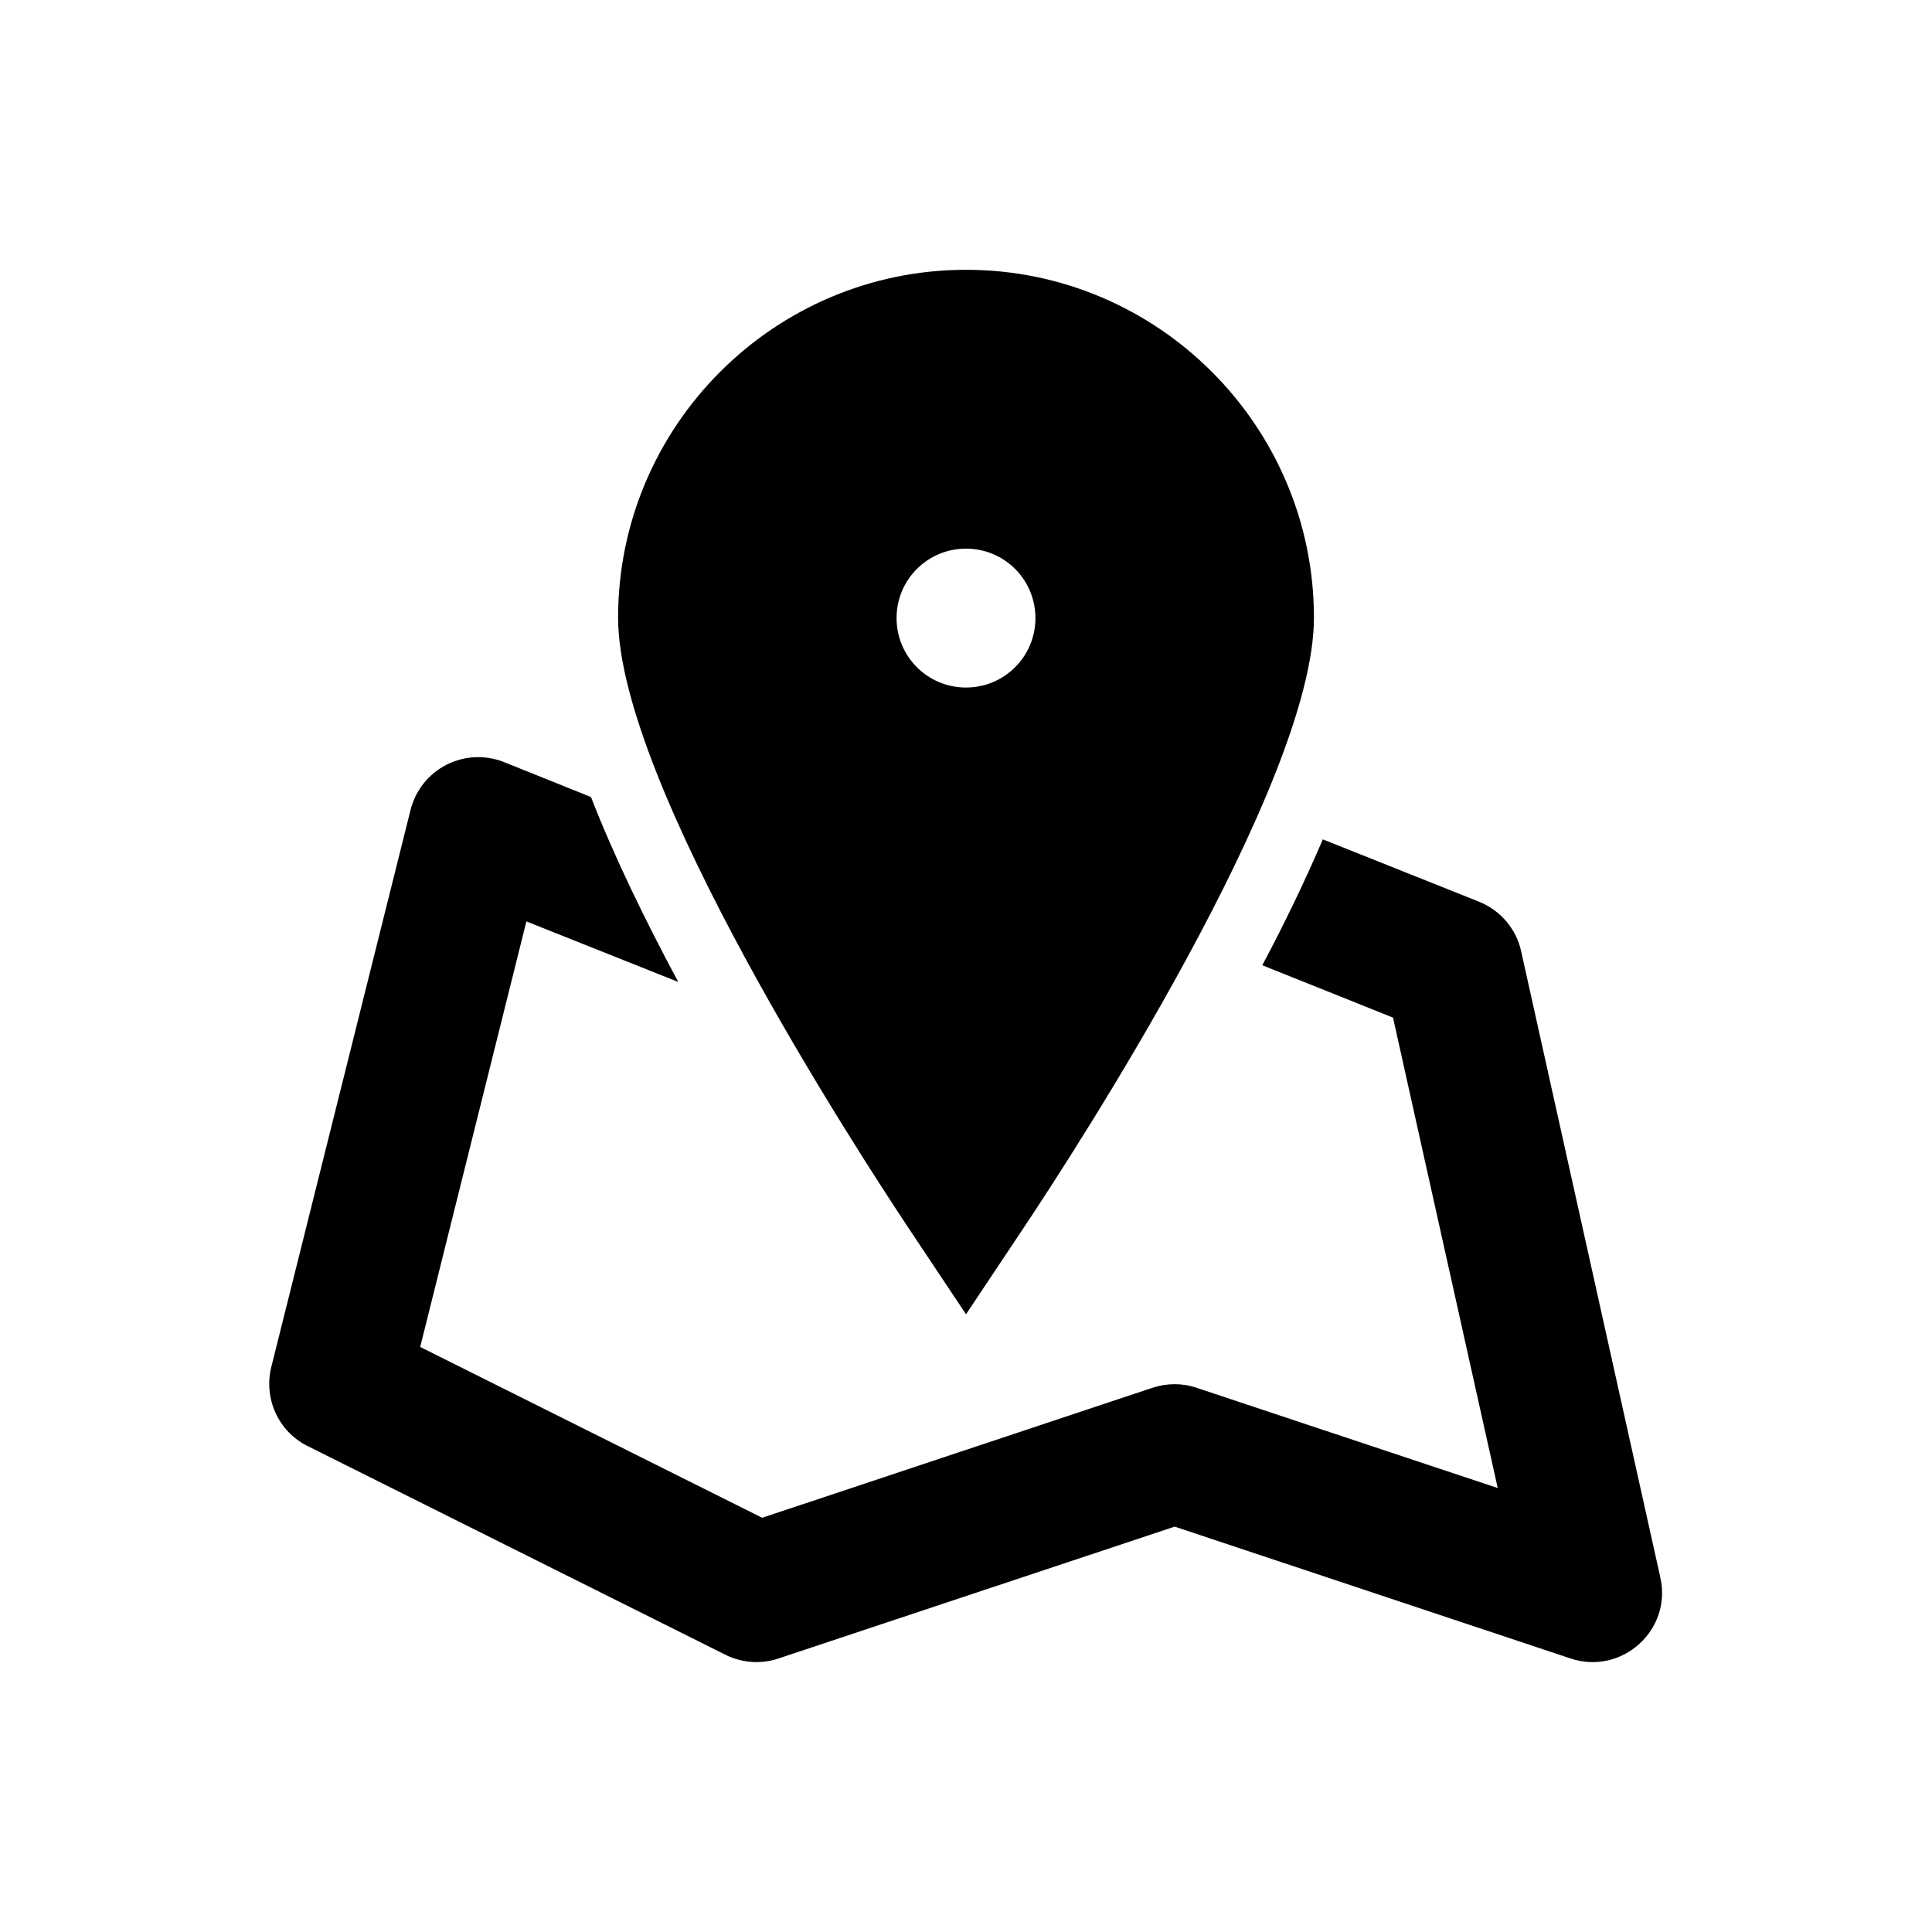 <?xml version="1.0" encoding="UTF-8"?>
<!-- Uploaded to: SVG Repo, www.svgrepo.com, Generator: SVG Repo Mixer Tools -->
<svg fill="#000000" width="800px" height="800px" version="1.1" viewBox="144 144 512 512" xmlns="http://www.w3.org/2000/svg">
 <g>
  <path d="m584.01 562.06-36.898-166c-1.277-5.902-5.512-10.824-11.121-13.086l-41.426-16.531c-4.723 11.02-10.137 22.238-16.039 33.359l34.637 13.875 27.75 124.67-79.801-26.566c-3.738-1.277-7.871-1.277-11.711 0l-103.42 34.441-90.625-45.266 28.141-112.77 40.246 16.039c-8.758-16.336-16.926-33.062-23.125-49.004l-23.027-9.25c-10.43-4.133-22.043 1.77-24.797 12.695l-36.898 147.6c-2.066 8.363 1.871 17.121 9.645 20.961l110.7 55.301c4.328 2.164 9.445 2.559 14.07 0.984l104.99-34.941 104.89 34.934c13.578 4.527 26.961-7.481 23.812-21.453z"/>
  <path d="m400 215.5c-50.871 0-92.199 41.426-92.199 92.199 0 44.082 64.059 142.29 76.852 161.57l15.352 23.027 15.352-23.027c12.793-19.188 76.852-117.39 76.852-161.57-0.008-50.77-41.336-92.199-92.207-92.199zm0 110.7c-10.234 0-18.402-8.266-18.402-18.402 0-10.234 8.266-18.402 18.402-18.402 10.234 0 18.402 8.266 18.402 18.402-0.004 10.137-8.172 18.402-18.402 18.402z"/>
 </g>
</svg>